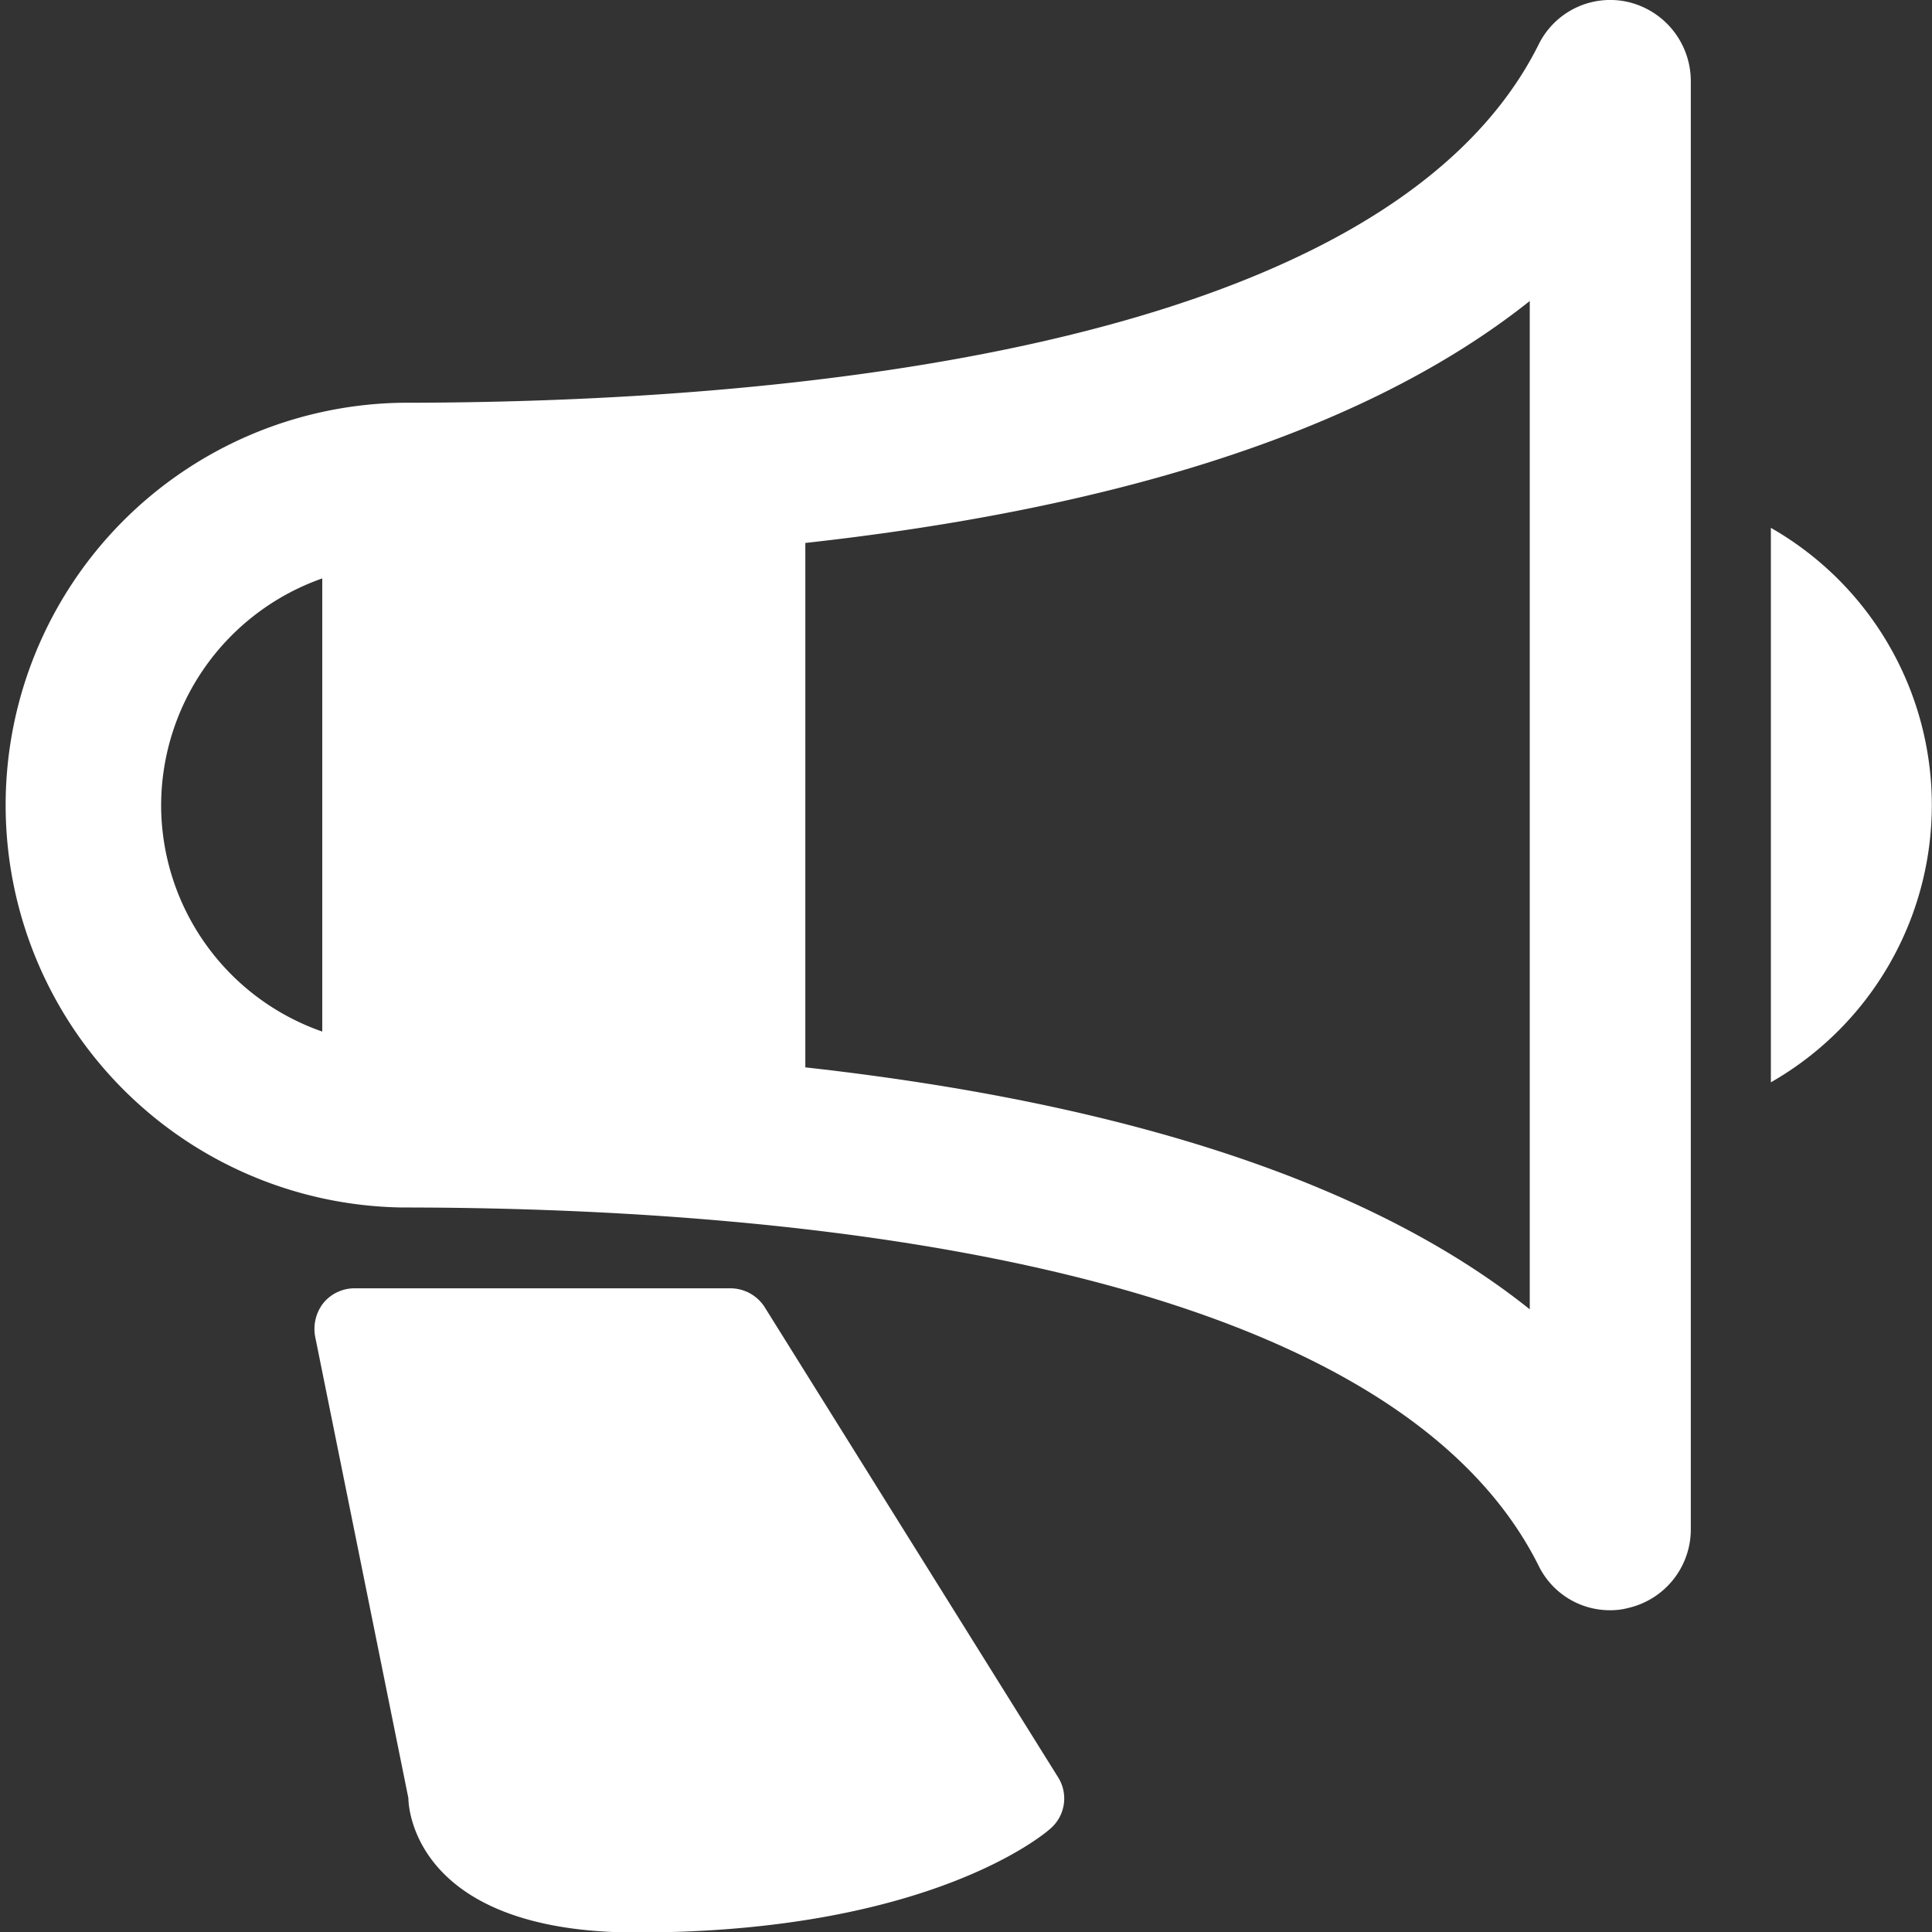 <svg xmlns="http://www.w3.org/2000/svg" width="22.997" height="23" viewBox="0 0 22.997 23">
  <rect x="0" y="0" width="22.997" height="23" fill="#333333" stroke="none"/>
  <g id="marketing" transform="translate(-75.042 -3)">
    <path id="パス_257" data-name="パス 257" d="M94.427,3.025a.95.95,0,0,0-1.072.508C91.5,7.242,84.091,7.794,79.83,7.794a4.79,4.79,0,0,0,0,9.579c4.261,0,11.667.555,13.525,4.261a.944.944,0,0,0,.848.533.837.837,0,0,0,.224-.028.96.96,0,0,0,.741-.93V3.962A.968.968,0,0,0,94.427,3.025ZM76.96,12.585a2.868,2.868,0,0,1,1.918-2.7v5.394A2.857,2.857,0,0,1,76.96,12.585Zm16.291,6c-2.12-1.694-5.34-2.514-8.623-2.88V9.463c3.283-.363,6.5-1.189,8.623-2.88v12Z" transform="translate(0)" fill="#fff"/>
    <path id="パス_258" data-name="パス 258" d="M81.725,4.992v6.6a3.8,3.8,0,0,0,0-6.6Z" transform="translate(14.396 4.291)" fill="#fff"/>
    <path id="パス_259" data-name="パス 259" d="M81.586,8.083a.485.485,0,0,0-.407-.221H76.709a.48.48,0,0,0-.372.173.5.5,0,0,0-.1.4l1.11,5.495c0,.066.032,1.6,2.716,1.6,3.5,0,4.873-1.186,4.93-1.24a.473.473,0,0,0,.085-.612Z" transform="translate(2.556 10.473)" fill="#fff"/>
  </g>
</svg>
